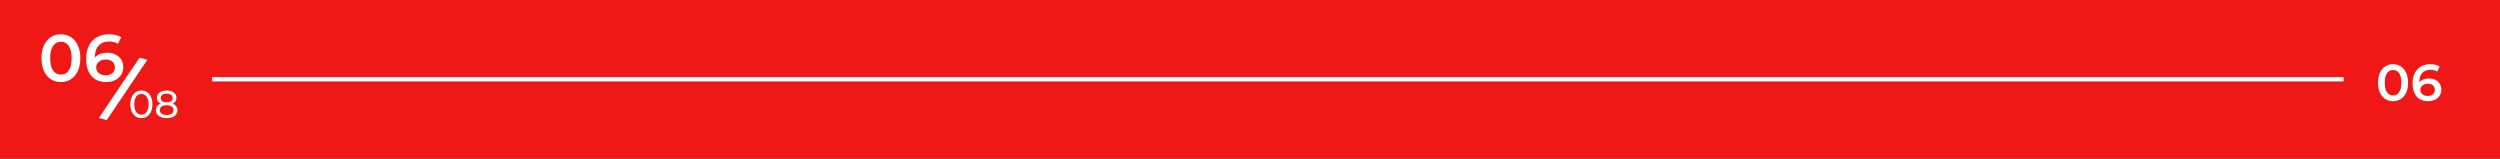 <?xml version="1.0" encoding="UTF-8"?> <svg xmlns="http://www.w3.org/2000/svg" width="1167" height="74" viewBox="0 0 1167 74" fill="none"><rect x="0" y="0" width="1167" height="74" fill="#333333" stroke="none"/> <rect x="1167" y="6.10352e-05" width="74" height="1167" transform="rotate(90 1167 6.10352e-05)" fill="#F01817"></rect> <rect x="1167" y="6.10352e-05" width="74" height="1167" transform="rotate(90 1167 6.10352e-05)" fill="#F01817"></rect> <path d="M1117.06 47.24C1115.74 47.24 1114.54 46.904 1113.46 46.232C1112.41 45.56 1111.58 44.584 1110.97 43.304C1110.36 42.008 1110.06 40.44 1110.06 38.6C1110.06 36.76 1110.36 35.2 1110.97 33.92C1111.58 32.624 1112.41 31.64 1113.46 30.968C1114.54 30.296 1115.74 29.96 1117.06 29.96C1118.41 29.96 1119.61 30.296 1120.66 30.968C1121.72 31.64 1122.55 32.624 1123.16 33.92C1123.78 35.2 1124.1 36.76 1124.1 38.6C1124.1 40.44 1123.78 42.008 1123.16 43.304C1122.55 44.584 1121.72 45.56 1120.66 46.232C1119.61 46.904 1118.41 47.24 1117.06 47.24ZM1117.06 44.528C1117.85 44.528 1118.53 44.32 1119.1 43.904C1119.68 43.472 1120.13 42.816 1120.45 41.936C1120.78 41.056 1120.95 39.944 1120.95 38.6C1120.95 37.24 1120.78 36.128 1120.45 35.264C1120.13 34.384 1119.68 33.736 1119.1 33.32C1118.53 32.888 1117.85 32.672 1117.06 32.672C1116.31 32.672 1115.64 32.888 1115.05 33.32C1114.47 33.736 1114.02 34.384 1113.68 35.264C1113.36 36.128 1113.2 37.24 1113.2 38.6C1113.2 39.944 1113.36 41.056 1113.68 41.936C1114.02 42.816 1114.47 43.472 1115.05 43.904C1115.64 44.32 1116.31 44.528 1117.06 44.528ZM1133.48 47.24C1131.96 47.24 1130.65 46.92 1129.56 46.28C1128.48 45.624 1127.64 44.68 1127.07 43.448C1126.49 42.216 1126.2 40.696 1126.2 38.888C1126.2 36.968 1126.55 35.344 1127.24 34.016C1127.94 32.688 1128.91 31.68 1130.14 30.992C1131.39 30.304 1132.82 29.96 1134.44 29.96C1135.28 29.96 1136.09 30.048 1136.86 30.224C1137.64 30.4 1138.31 30.672 1138.85 31.04L1137.7 33.392C1137.24 33.088 1136.73 32.88 1136.19 32.768C1135.66 32.64 1135.1 32.576 1134.51 32.576C1132.92 32.576 1131.67 33.064 1130.74 34.04C1129.81 35.016 1129.35 36.456 1129.35 38.36C1129.35 38.664 1129.36 39.024 1129.37 39.44C1129.39 39.84 1129.44 40.248 1129.54 40.664L1128.58 39.608C1128.87 38.952 1129.26 38.408 1129.76 37.976C1130.27 37.528 1130.87 37.192 1131.56 36.968C1132.26 36.744 1133.02 36.632 1133.84 36.632C1134.94 36.632 1135.92 36.848 1136.79 37.28C1137.65 37.696 1138.34 38.296 1138.85 39.08C1139.36 39.848 1139.62 40.752 1139.62 41.792C1139.62 42.896 1139.35 43.856 1138.8 44.672C1138.26 45.488 1137.52 46.12 1136.6 46.568C1135.67 47.016 1134.63 47.24 1133.48 47.24ZM1133.31 44.792C1133.95 44.792 1134.52 44.68 1135.01 44.456C1135.51 44.216 1135.89 43.88 1136.16 43.448C1136.45 43.016 1136.6 42.512 1136.6 41.936C1136.6 41.056 1136.29 40.36 1135.68 39.848C1135.08 39.336 1134.26 39.08 1133.24 39.08C1132.56 39.08 1131.97 39.208 1131.46 39.464C1130.96 39.704 1130.56 40.04 1130.26 40.472C1129.97 40.904 1129.83 41.4 1129.83 41.96C1129.83 42.472 1129.96 42.944 1130.24 43.376C1130.51 43.808 1130.9 44.152 1131.41 44.408C1131.94 44.664 1132.57 44.792 1133.31 44.792Z" fill="white"></path> <rect x="1094" y="36" width="2" height="995" transform="rotate(90 1094 36)" fill="white"></rect> <path d="M28.416 38.31C26.701 38.31 25.151 37.876 23.766 37.008C22.402 36.14 21.327 34.879 20.542 33.226C19.757 31.552 19.364 29.527 19.364 27.15C19.364 24.773 19.757 22.758 20.542 21.105C21.327 19.431 22.402 18.16 23.766 17.292C25.151 16.424 26.701 15.99 28.416 15.99C30.152 15.99 31.702 16.424 33.066 17.292C34.43 18.16 35.505 19.431 36.29 21.105C37.096 22.758 37.499 24.773 37.499 27.15C37.499 29.527 37.096 31.552 36.29 33.226C35.505 34.879 34.43 36.14 33.066 37.008C31.702 37.876 30.152 38.31 28.416 38.31ZM28.416 34.807C29.429 34.807 30.307 34.538 31.051 34.001C31.795 33.443 32.374 32.596 32.787 31.459C33.221 30.322 33.438 28.886 33.438 27.15C33.438 25.393 33.221 23.957 32.787 22.841C32.374 21.704 31.795 20.867 31.051 20.33C30.307 19.772 29.429 19.493 28.416 19.493C27.445 19.493 26.577 19.772 25.812 20.33C25.068 20.867 24.479 21.704 24.045 22.841C23.632 23.957 23.425 25.393 23.425 27.15C23.425 28.886 23.632 30.322 24.045 31.459C24.479 32.596 25.068 33.443 25.812 34.001C26.577 34.538 27.445 34.807 28.416 34.807ZM49.615 38.31C47.652 38.31 45.968 37.897 44.562 37.07C43.157 36.223 42.082 35.003 41.338 33.412C40.594 31.821 40.222 29.857 40.222 27.522C40.222 25.042 40.667 22.944 41.555 21.229C42.465 19.514 43.715 18.212 45.306 17.323C46.918 16.434 48.768 15.99 50.855 15.99C51.951 15.99 52.994 16.104 53.986 16.331C54.999 16.558 55.857 16.91 56.559 17.385L55.071 20.423C54.472 20.03 53.821 19.762 53.118 19.617C52.436 19.452 51.713 19.369 50.948 19.369C48.902 19.369 47.28 19.999 46.081 21.26C44.883 22.521 44.283 24.381 44.283 26.84C44.283 27.233 44.294 27.698 44.314 28.235C44.335 28.752 44.407 29.279 44.531 29.816L43.291 28.452C43.663 27.605 44.17 26.902 44.81 26.344C45.472 25.765 46.247 25.331 47.135 25.042C48.045 24.753 49.026 24.608 50.08 24.608C51.506 24.608 52.777 24.887 53.893 25.445C55.009 25.982 55.898 26.757 56.559 27.77C57.221 28.762 57.551 29.93 57.551 31.273C57.551 32.699 57.2 33.939 56.497 34.993C55.795 36.047 54.844 36.863 53.645 37.442C52.447 38.021 51.103 38.31 49.615 38.31ZM49.398 35.148C50.225 35.148 50.959 35.003 51.599 34.714C52.24 34.404 52.736 33.97 53.087 33.412C53.459 32.854 53.645 32.203 53.645 31.459C53.645 30.322 53.253 29.423 52.467 28.762C51.682 28.101 50.628 27.77 49.305 27.77C48.437 27.77 47.673 27.935 47.011 28.266C46.371 28.576 45.854 29.01 45.461 29.568C45.089 30.126 44.903 30.767 44.903 31.49C44.903 32.151 45.079 32.761 45.43 33.319C45.782 33.877 46.288 34.321 46.949 34.652C47.631 34.983 48.448 35.148 49.398 35.148Z" fill="white"></path> <path d="M46.153 55.087L65.113 26.941L68.797 27.905L49.837 56.051L46.153 55.087Z" fill="white"></path> <path d="M66.012 55.144C65.028 55.144 64.146 54.892 63.366 54.388C62.598 53.884 61.986 53.152 61.53 52.192C61.086 51.232 60.864 50.068 60.864 48.7C60.864 47.332 61.086 46.168 61.53 45.208C61.986 44.248 62.598 43.516 63.366 43.012C64.146 42.508 65.028 42.256 66.012 42.256C66.984 42.256 67.86 42.508 68.64 43.012C69.42 43.516 70.032 44.248 70.476 45.208C70.92 46.168 71.142 47.332 71.142 48.7C71.142 50.068 70.92 51.232 70.476 52.192C70.032 53.152 69.42 53.884 68.64 54.388C67.86 54.892 66.984 55.144 66.012 55.144ZM66.012 53.542C66.672 53.542 67.248 53.362 67.74 53.002C68.244 52.642 68.634 52.102 68.91 51.382C69.198 50.662 69.342 49.768 69.342 48.7C69.342 47.632 69.198 46.738 68.91 46.018C68.634 45.298 68.244 44.758 67.74 44.398C67.248 44.038 66.672 43.858 66.012 43.858C65.352 43.858 64.77 44.038 64.266 44.398C63.762 44.758 63.366 45.298 63.078 46.018C62.802 46.738 62.664 47.632 62.664 48.7C62.664 49.768 62.802 50.662 63.078 51.382C63.366 52.102 63.762 52.642 64.266 53.002C64.77 53.362 65.352 53.542 66.012 53.542ZM77.784 55.144C76.764 55.144 75.882 54.994 75.138 54.694C74.394 54.394 73.818 53.968 73.41 53.416C73.002 52.852 72.798 52.192 72.798 51.436C72.798 50.692 72.99 50.062 73.374 49.546C73.77 49.018 74.34 48.622 75.084 48.358C75.828 48.082 76.728 47.944 77.784 47.944C78.84 47.944 79.74 48.082 80.484 48.358C81.24 48.622 81.816 49.018 82.212 49.546C82.608 50.074 82.806 50.704 82.806 51.436C82.806 52.192 82.602 52.852 82.194 53.416C81.786 53.968 81.204 54.394 80.448 54.694C79.692 54.994 78.804 55.144 77.784 55.144ZM77.784 53.686C78.792 53.686 79.578 53.482 80.142 53.074C80.718 52.654 81.006 52.09 81.006 51.382C81.006 50.686 80.718 50.14 80.142 49.744C79.578 49.336 78.792 49.132 77.784 49.132C76.788 49.132 76.008 49.336 75.444 49.744C74.88 50.14 74.598 50.686 74.598 51.382C74.598 52.09 74.88 52.654 75.444 53.074C76.008 53.482 76.788 53.686 77.784 53.686ZM77.784 48.916C76.824 48.916 76.008 48.79 75.336 48.538C74.664 48.274 74.148 47.902 73.788 47.422C73.428 46.93 73.248 46.348 73.248 45.676C73.248 44.968 73.434 44.362 73.806 43.858C74.19 43.342 74.724 42.946 75.408 42.67C76.092 42.394 76.884 42.256 77.784 42.256C78.696 42.256 79.494 42.394 80.178 42.67C80.862 42.946 81.396 43.342 81.78 43.858C82.164 44.362 82.356 44.968 82.356 45.676C82.356 46.348 82.176 46.93 81.816 47.422C81.456 47.902 80.934 48.274 80.25 48.538C79.566 48.79 78.744 48.916 77.784 48.916ZM77.784 47.764C78.66 47.764 79.344 47.584 79.836 47.224C80.34 46.864 80.592 46.372 80.592 45.748C80.592 45.112 80.334 44.614 79.818 44.254C79.302 43.894 78.624 43.714 77.784 43.714C76.944 43.714 76.272 43.894 75.768 44.254C75.276 44.614 75.03 45.112 75.03 45.748C75.03 46.372 75.27 46.864 75.75 47.224C76.242 47.584 76.92 47.764 77.784 47.764Z" fill="white"></path> </svg> 